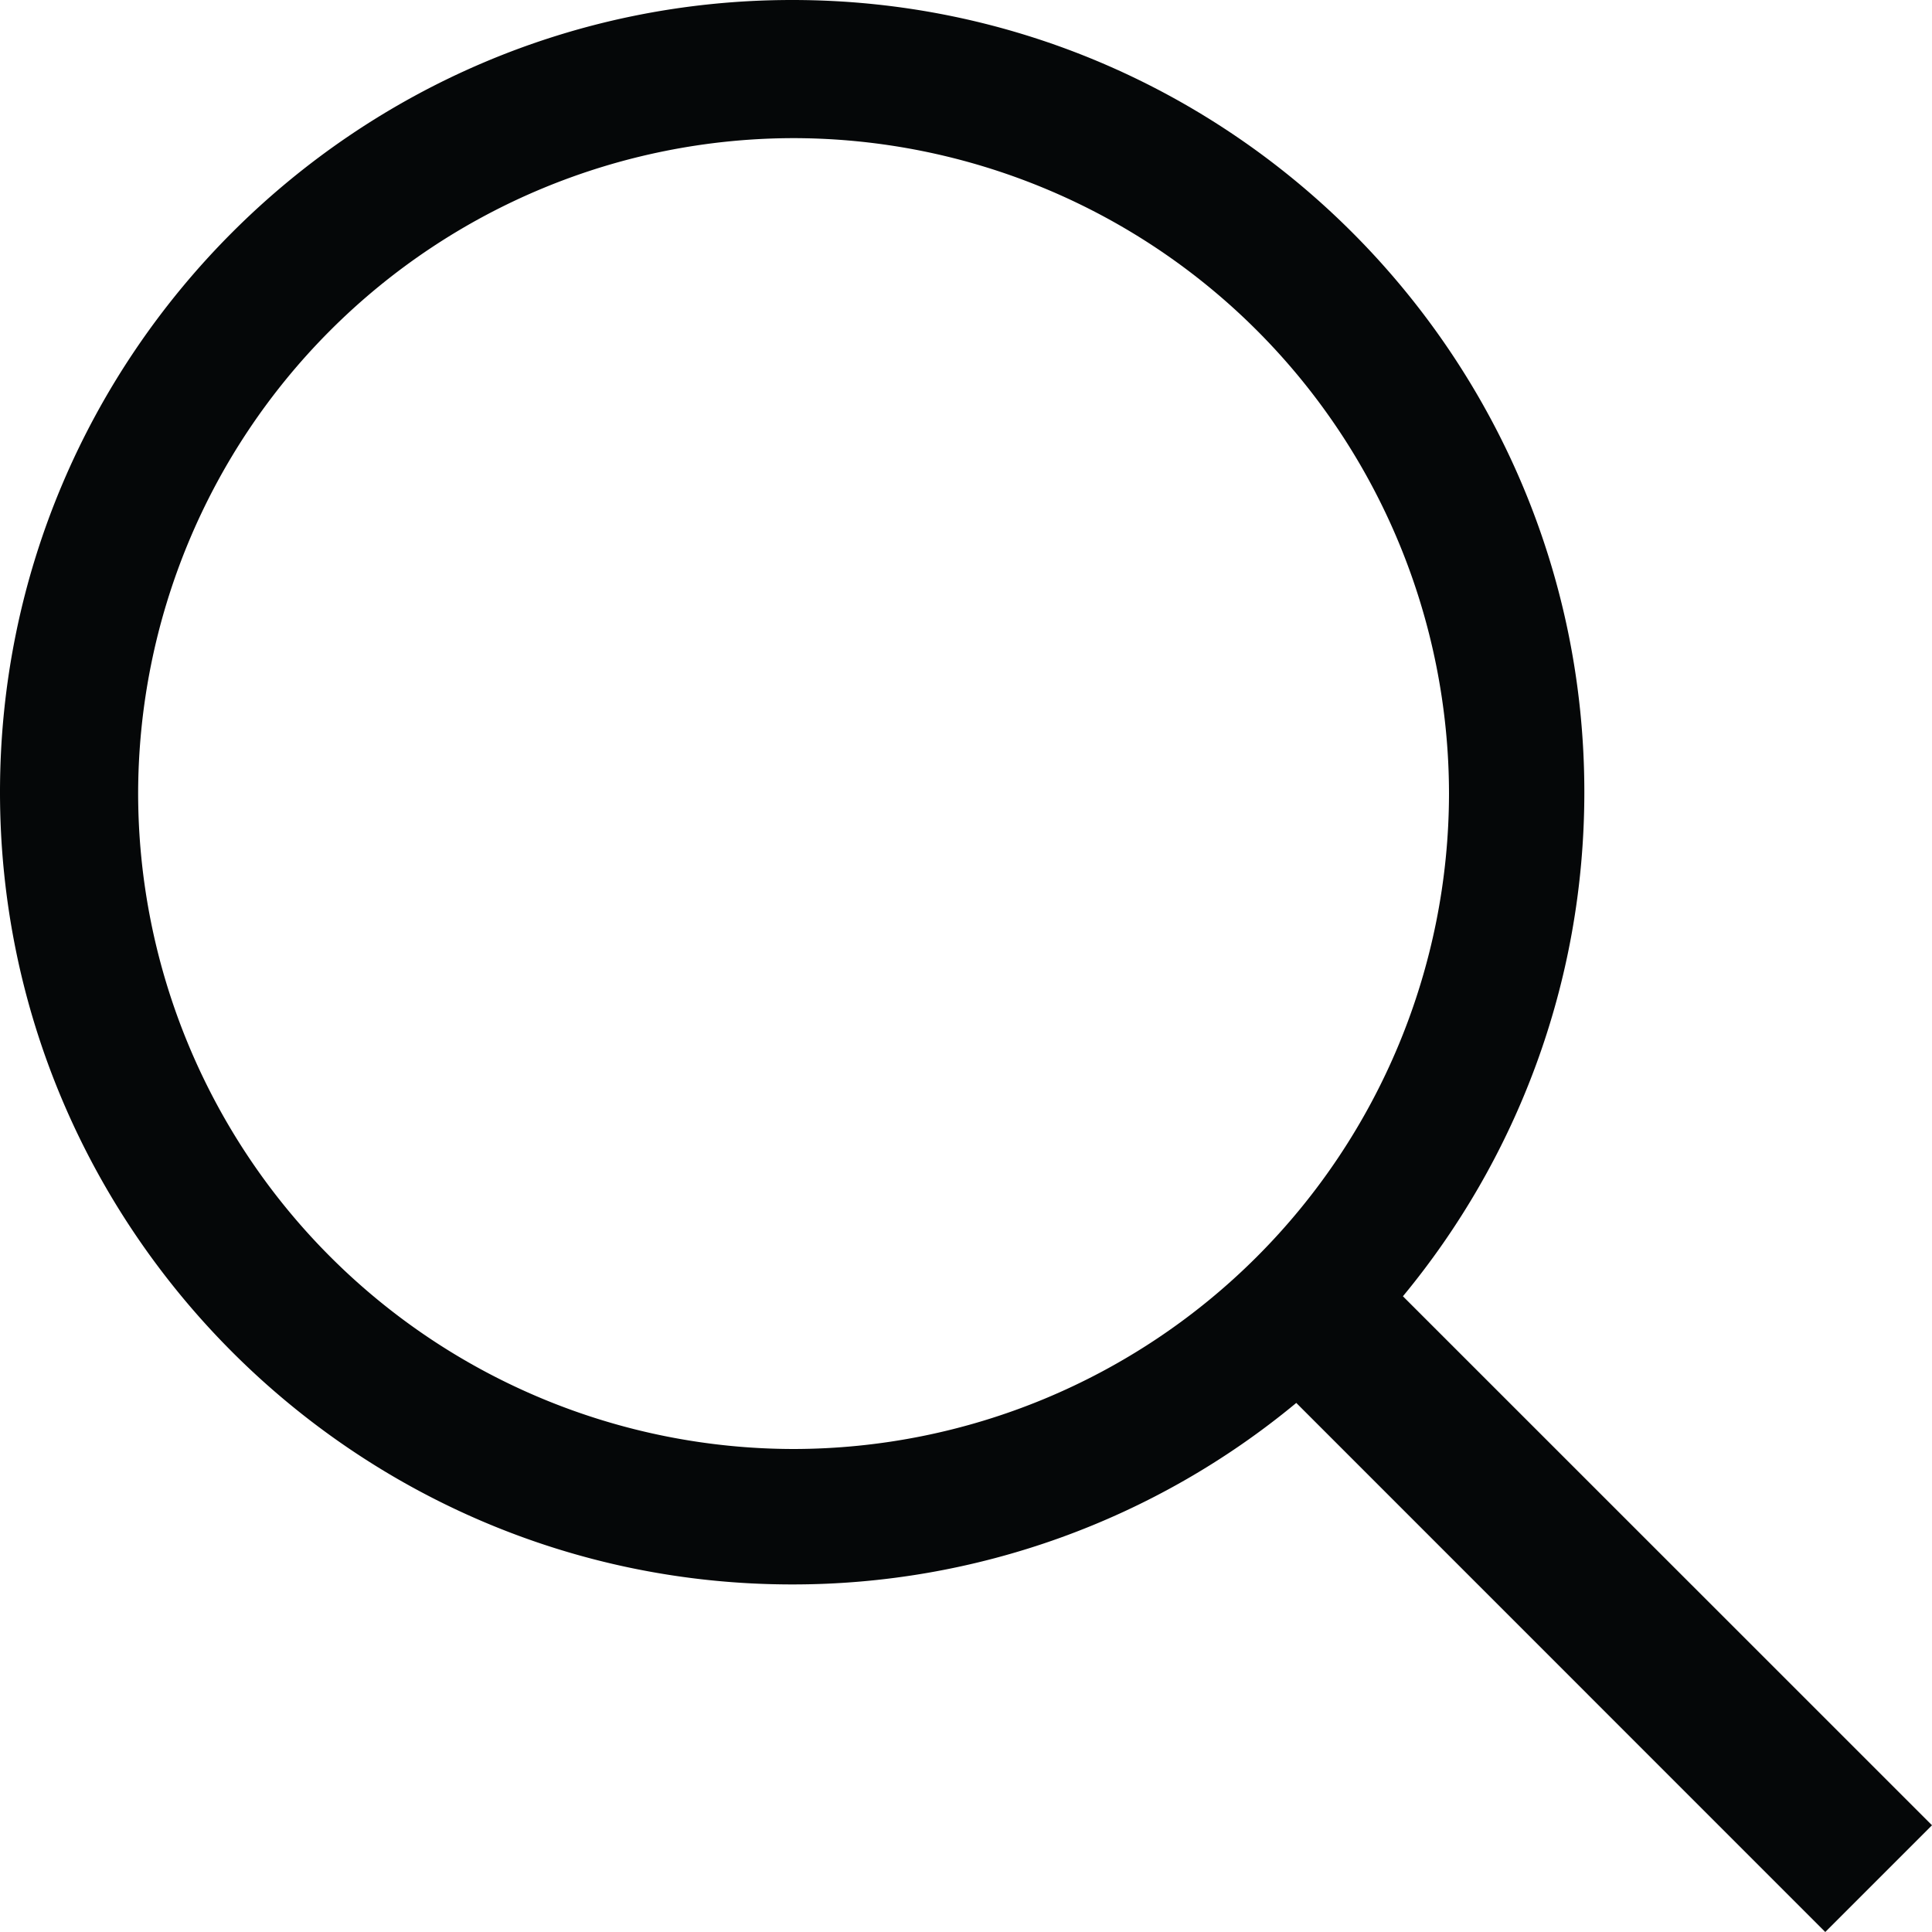 <svg xmlns="http://www.w3.org/2000/svg" width="20" height="20" viewBox="0 0 20 20"><g><g><path fill="#050708" d="M8.214 15A6.793 6.793 0 0 0 15 8.214 6.793 6.793 0 0 0 8.214 1.43 6.793 6.793 0 0 0 1.43 8.214 6.793 6.793 0 0 0 8.214 15zM8.201 0c4.522 0 8.2 3.679 8.2 8.2 0 1.981-.705 3.8-1.878 5.219L20 18.895 18.895 20l-5.476-5.477A8.163 8.163 0 0 1 8.2 16.402C3.679 16.402 0 12.722 0 8.2 0 3.679 3.679 0 8.2 0z"/></g></g></svg>